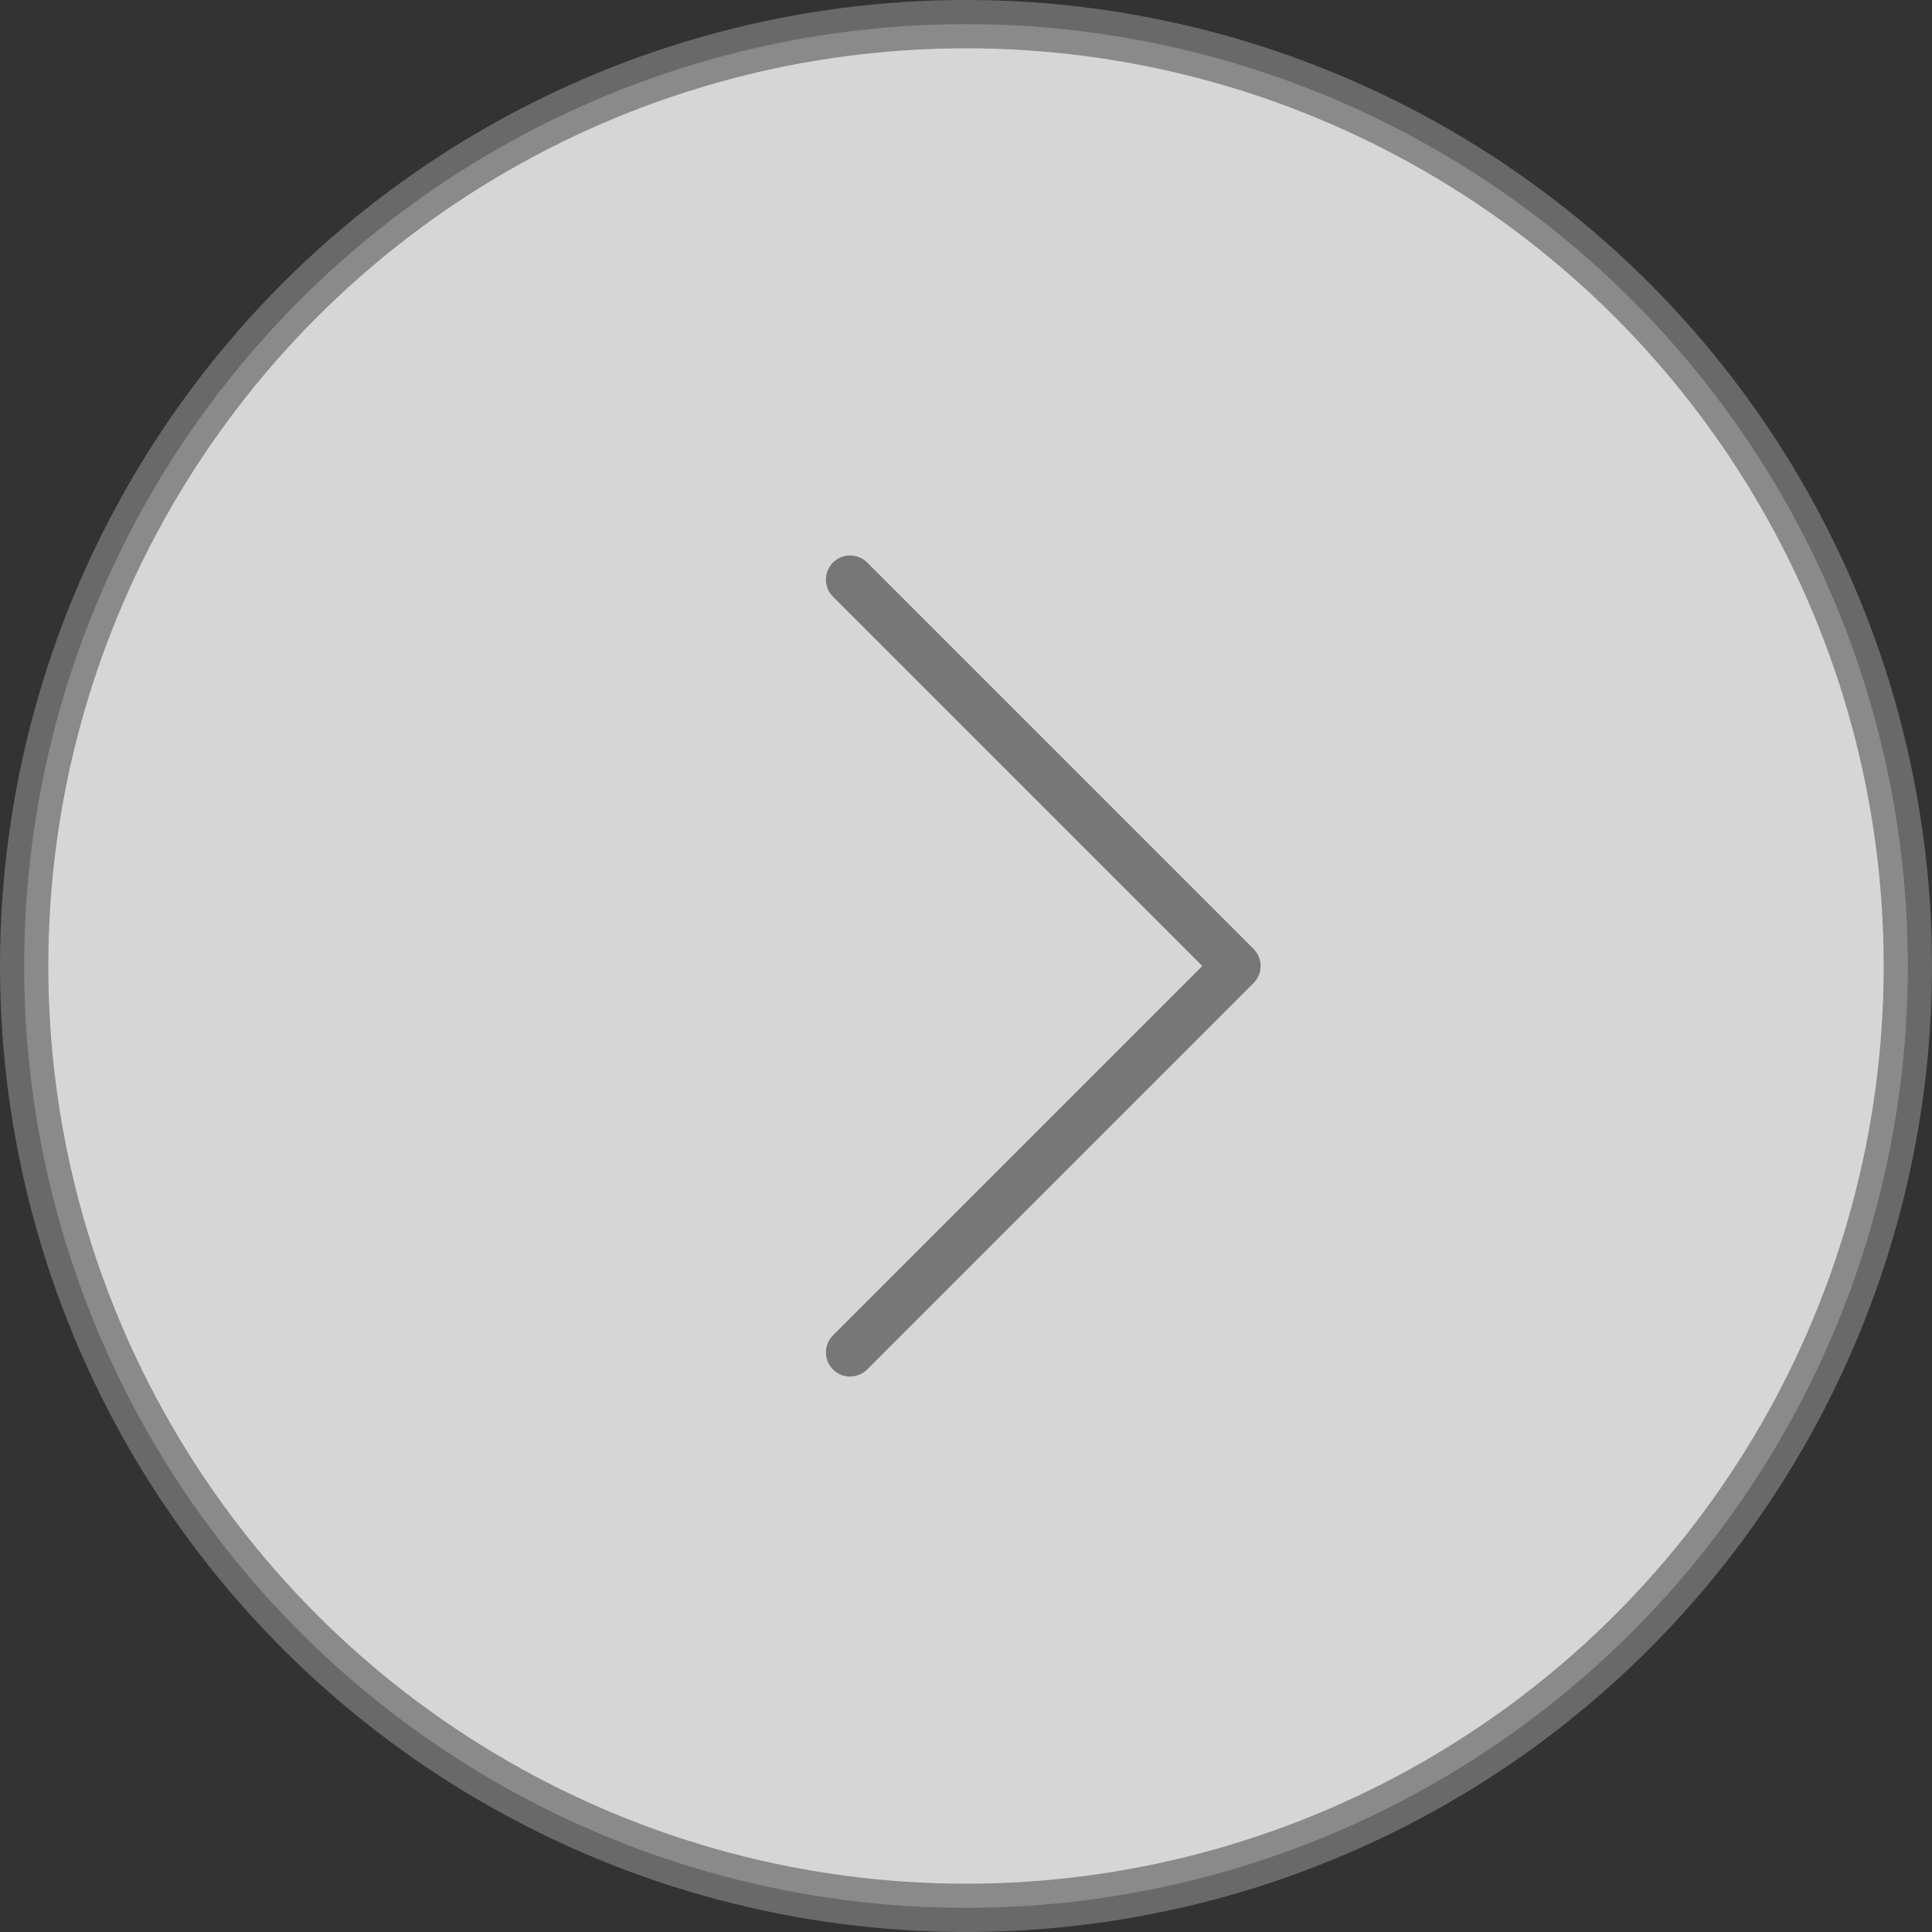 <svg width="40" height="40" viewBox="0 0 40 40" fill="none" xmlns="http://www.w3.org/2000/svg">
<rect x="0" y="0" width="40" height="40" fill="#333333" stroke="none"/>
<circle opacity="0.8" cx="20" cy="20" r="19.5" fill="white" stroke="#777777"/>
<path d="M17.6 28L25.6 20L17.6 12" stroke="#777777" stroke-linecap="round" stroke-linejoin="round"/>
</svg>
